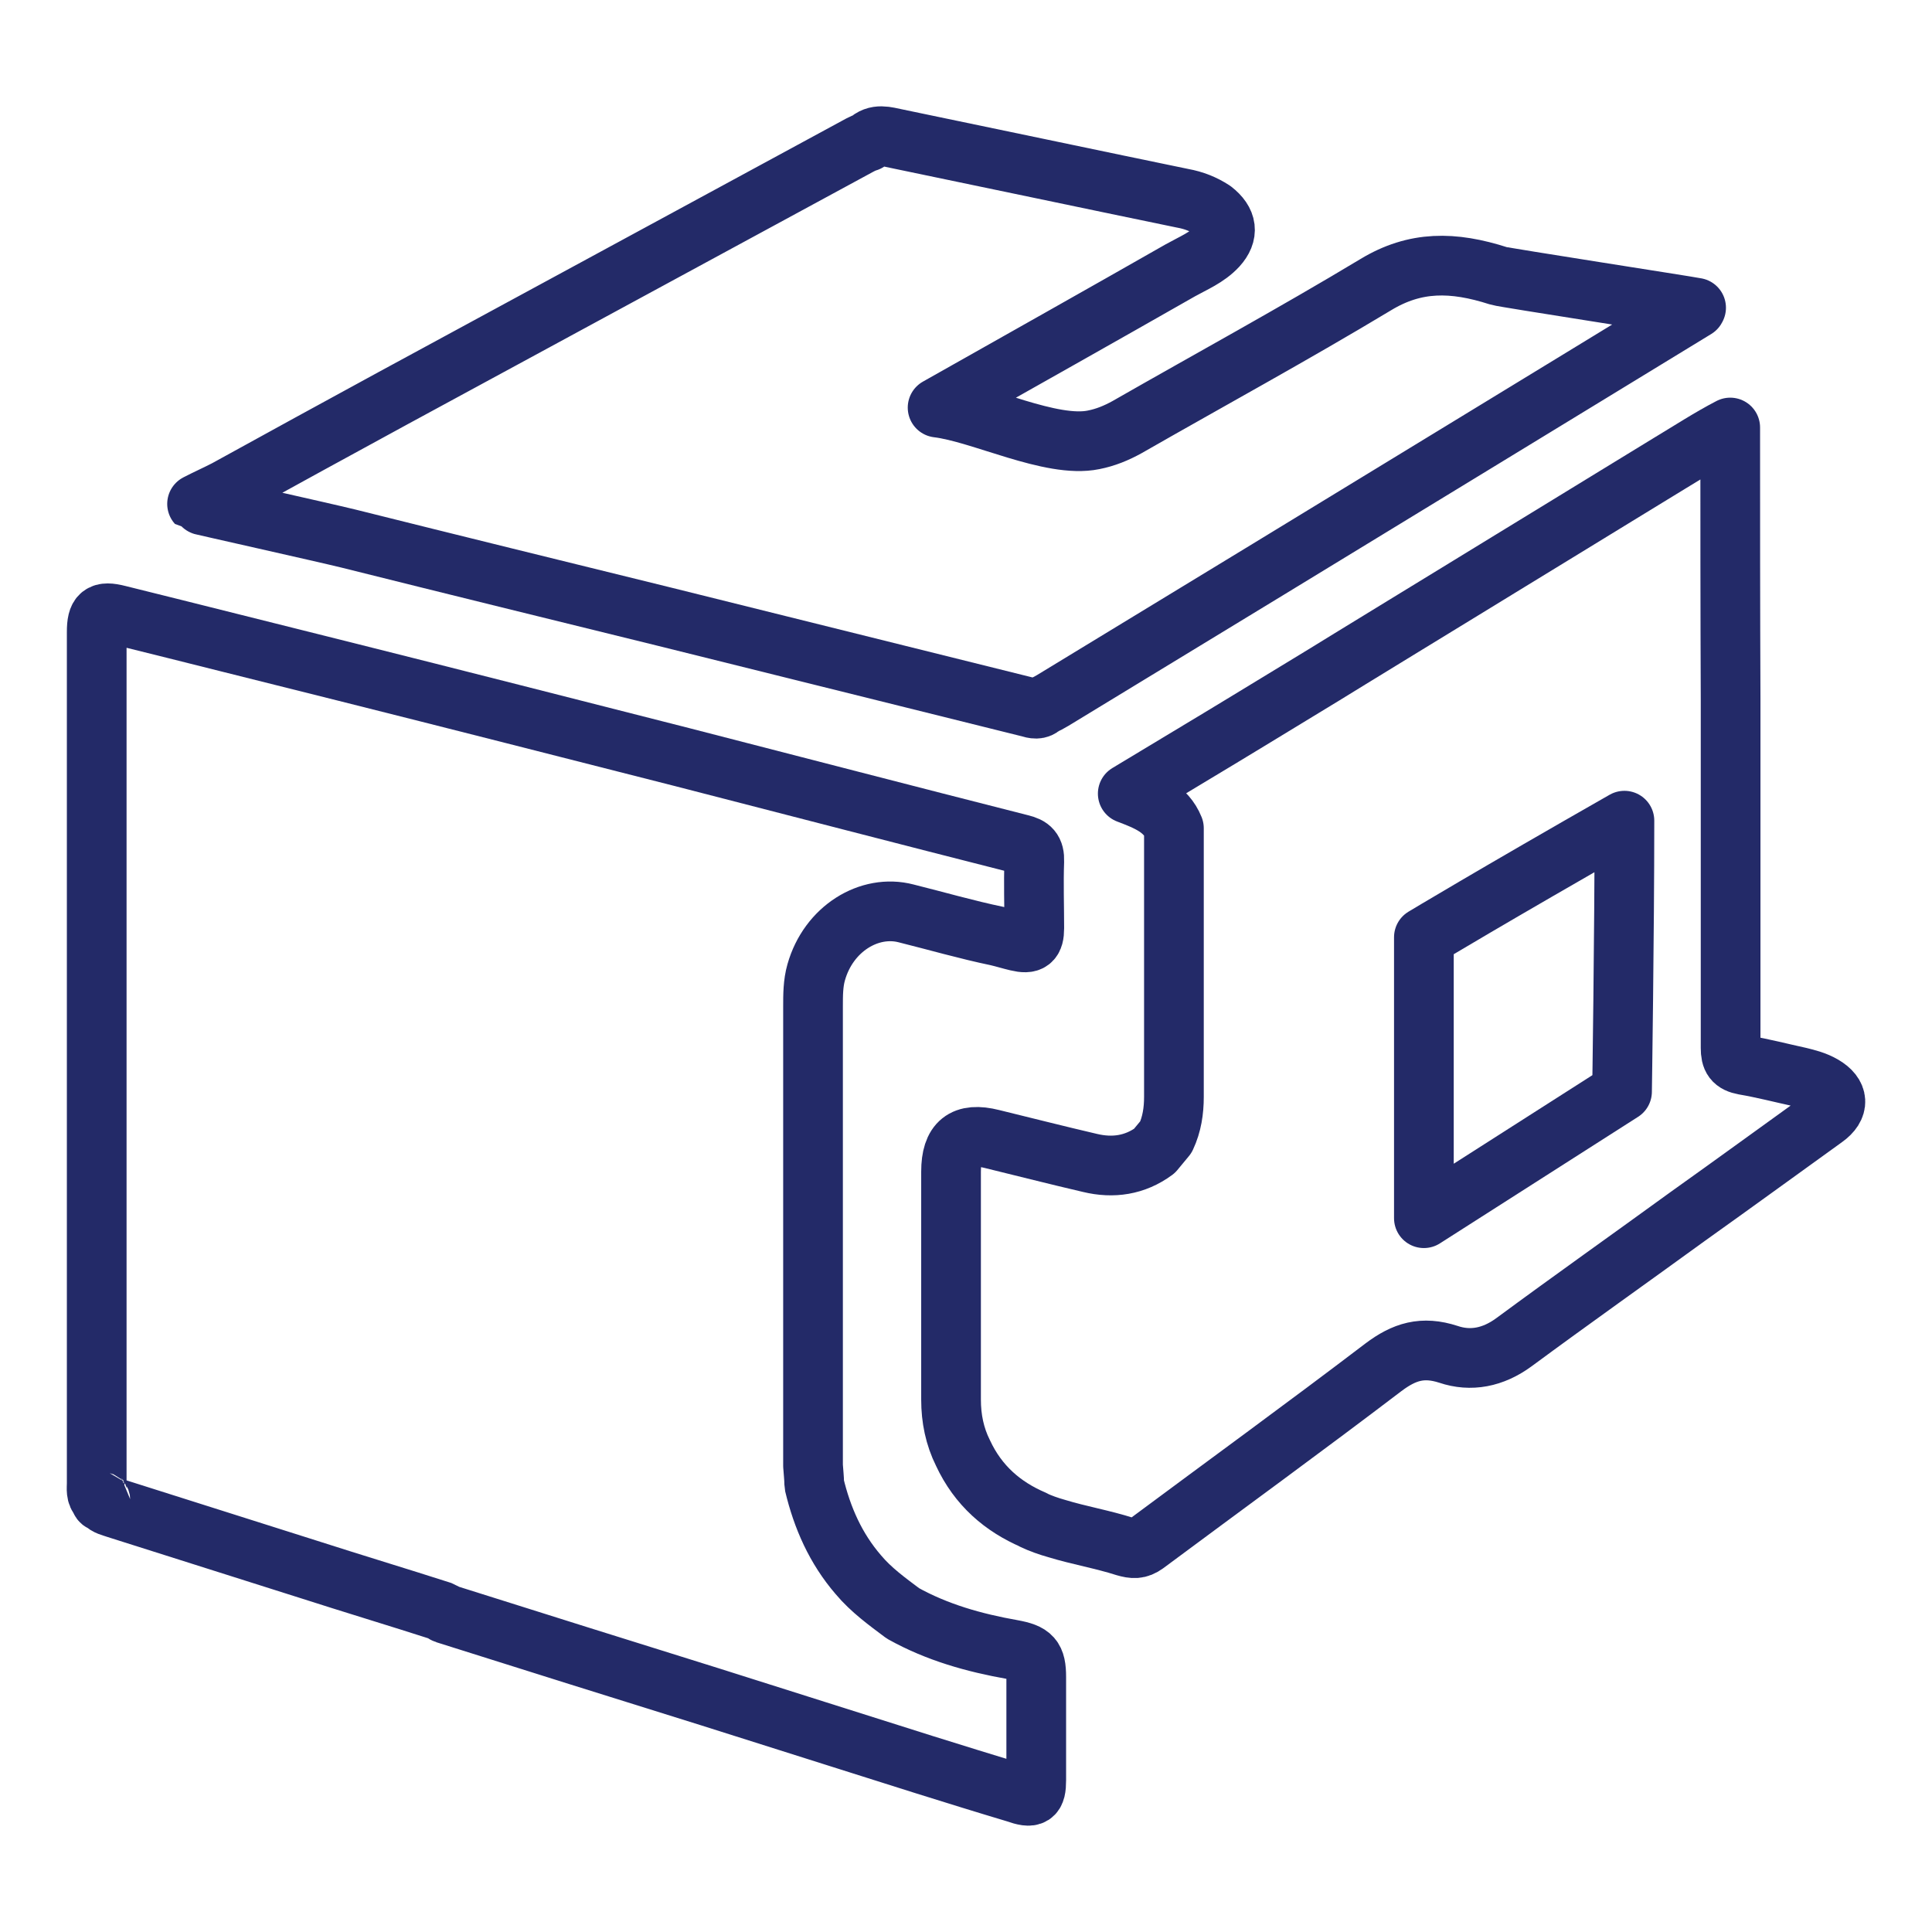 <svg xmlns="http://www.w3.org/2000/svg" fill="none" viewBox="0 0 50 50" height="50" width="50">
<path stroke-linejoin="round" stroke-width="1.545" stroke="#232A68" d="M26.745 39.334C25.952 38.994 25.314 38.448 24.922 37.604C24.706 37.171 24.613 36.708 24.613 36.224C24.613 32.3 24.613 34.246 24.613 30.323C24.613 29.561 24.943 29.293 25.674 29.478C26.518 29.684 27.363 29.9 28.207 30.096C28.805 30.24 29.371 30.158 29.876 29.787C29.979 29.663 30.072 29.55 30.174 29.427C30.329 29.097 30.381 28.747 30.381 28.387C30.381 26.028 30.381 23.783 30.381 21.435C30.174 20.92 29.701 20.735 29.186 20.539C30.257 19.89 31.297 19.272 32.327 18.644C32.739 18.397 33.151 18.139 33.563 17.892C34.026 17.614 34.49 17.326 34.943 17.048C35.396 16.77 35.87 16.481 36.323 16.203C36.776 15.925 37.25 15.637 37.703 15.359C38.156 15.081 38.63 14.792 39.083 14.514C39.536 14.236 40.01 13.948 40.463 13.67C40.916 13.392 41.39 13.103 41.843 12.825C42.296 12.547 42.77 12.259 43.223 11.981C43.738 11.672 44.242 11.342 44.778 11.064C44.778 13.402 44.778 15.74 44.788 18.088C44.788 21.589 44.788 23.618 44.788 27.12C44.788 27.398 44.86 27.511 45.138 27.563C45.622 27.645 46.096 27.769 46.57 27.872C46.776 27.923 46.982 27.974 47.178 28.088C47.59 28.325 47.61 28.654 47.219 28.932C46.045 29.777 44.871 30.632 43.686 31.476C42.183 32.568 40.669 33.639 39.175 34.741C38.64 35.132 38.063 35.245 37.486 35.05C36.817 34.833 36.343 34.978 35.798 35.389C33.769 36.934 31.699 38.438 29.649 39.962C29.464 40.096 29.33 40.086 29.114 40.024C28.537 39.839 27.929 39.736 27.353 39.56C27.136 39.499 26.93 39.427 26.735 39.334H26.745Z"></path>
<path stroke-linejoin="bevel" stroke-linecap="round" stroke-width="1.545" stroke="#232A68" d="M26.201 42.691C25.212 42.516 24.254 42.248 23.368 41.754C22.956 41.445 22.544 41.147 22.215 40.755C21.628 40.075 21.278 39.282 21.072 38.417C21.072 38.252 21.051 38.098 21.041 37.933C21.041 37.861 21.041 37.789 21.041 37.717C21.041 33.824 21.041 29.942 21.041 26.049C21.041 25.75 21.041 25.451 21.123 25.163C21.443 24.03 22.503 23.392 23.451 23.639C24.233 23.834 25.016 24.061 25.809 24.226C25.984 24.267 26.149 24.319 26.324 24.36C26.664 24.442 26.767 24.36 26.767 24.02C26.767 23.443 26.746 22.866 26.767 22.29C26.777 22.001 26.674 21.909 26.417 21.847C23.492 21.105 20.567 20.343 17.642 19.591C14.728 18.85 11.824 18.108 8.909 17.377C6.963 16.893 5.016 16.399 3.06 15.915C2.617 15.802 2.503 15.894 2.503 16.358C2.503 23.701 2.503 31.044 2.503 38.386C2.503 38.531 2.473 38.675 2.596 38.798C2.596 38.85 2.627 38.87 2.679 38.881C2.761 38.974 2.884 38.994 2.998 39.035C4.656 39.56 6.314 40.086 7.972 40.611C9.125 40.982 10.289 41.332 11.443 41.703C11.473 41.723 11.494 41.754 11.525 41.764C13.811 42.485 16.098 43.206 18.384 43.917C20.227 44.504 22.071 45.081 23.914 45.667C24.707 45.915 25.5 46.162 26.293 46.399C26.726 46.553 26.818 46.491 26.818 46.069C26.818 45.184 26.818 44.288 26.818 43.402C26.818 42.897 26.705 42.784 26.201 42.691Z"></path>
<path stroke-linejoin="round" stroke-width="1.545" stroke="#232A68" d="M43.884 7.985C42.041 9.107 40.228 10.22 38.416 11.322C34.688 13.598 30.97 15.863 27.242 18.129C27.159 18.18 27.077 18.222 26.984 18.263C26.881 18.376 26.758 18.345 26.624 18.304C23.472 17.521 20.331 16.739 17.18 15.956C14.461 15.287 11.732 14.617 9.013 13.937C8.344 13.773 5.11 13.052 5.1 13.041C5.336 12.918 5.635 12.784 5.851 12.671C7.293 11.878 8.735 11.085 10.177 10.302C14.204 8.119 18.23 5.935 22.257 3.752C22.319 3.721 22.381 3.69 22.453 3.67C22.679 3.443 22.937 3.536 23.194 3.587C25.038 3.968 28.756 4.751 30.609 5.132C30.898 5.184 31.155 5.287 31.392 5.441C31.763 5.729 31.804 6.049 31.505 6.378C31.238 6.667 30.877 6.811 30.547 6.996C28.488 8.17 26.418 9.334 24.265 10.549C25.388 10.683 27.2 11.61 28.302 11.383C28.611 11.322 28.889 11.208 29.168 11.054C31.31 9.828 33.483 8.644 35.604 7.367C36.624 6.749 37.602 6.759 38.786 7.14C38.91 7.181 43.699 7.923 43.895 7.964L43.884 7.985Z"></path>
<path stroke-linejoin="round" stroke-width="1.545" stroke="#232A68" d="M42.04 21.239C42.04 24.195 41.978 28.252 41.978 28.252L36.85 31.527V24.256C36.85 24.256 38.662 23.165 42.04 21.239Z"></path>
</svg>
